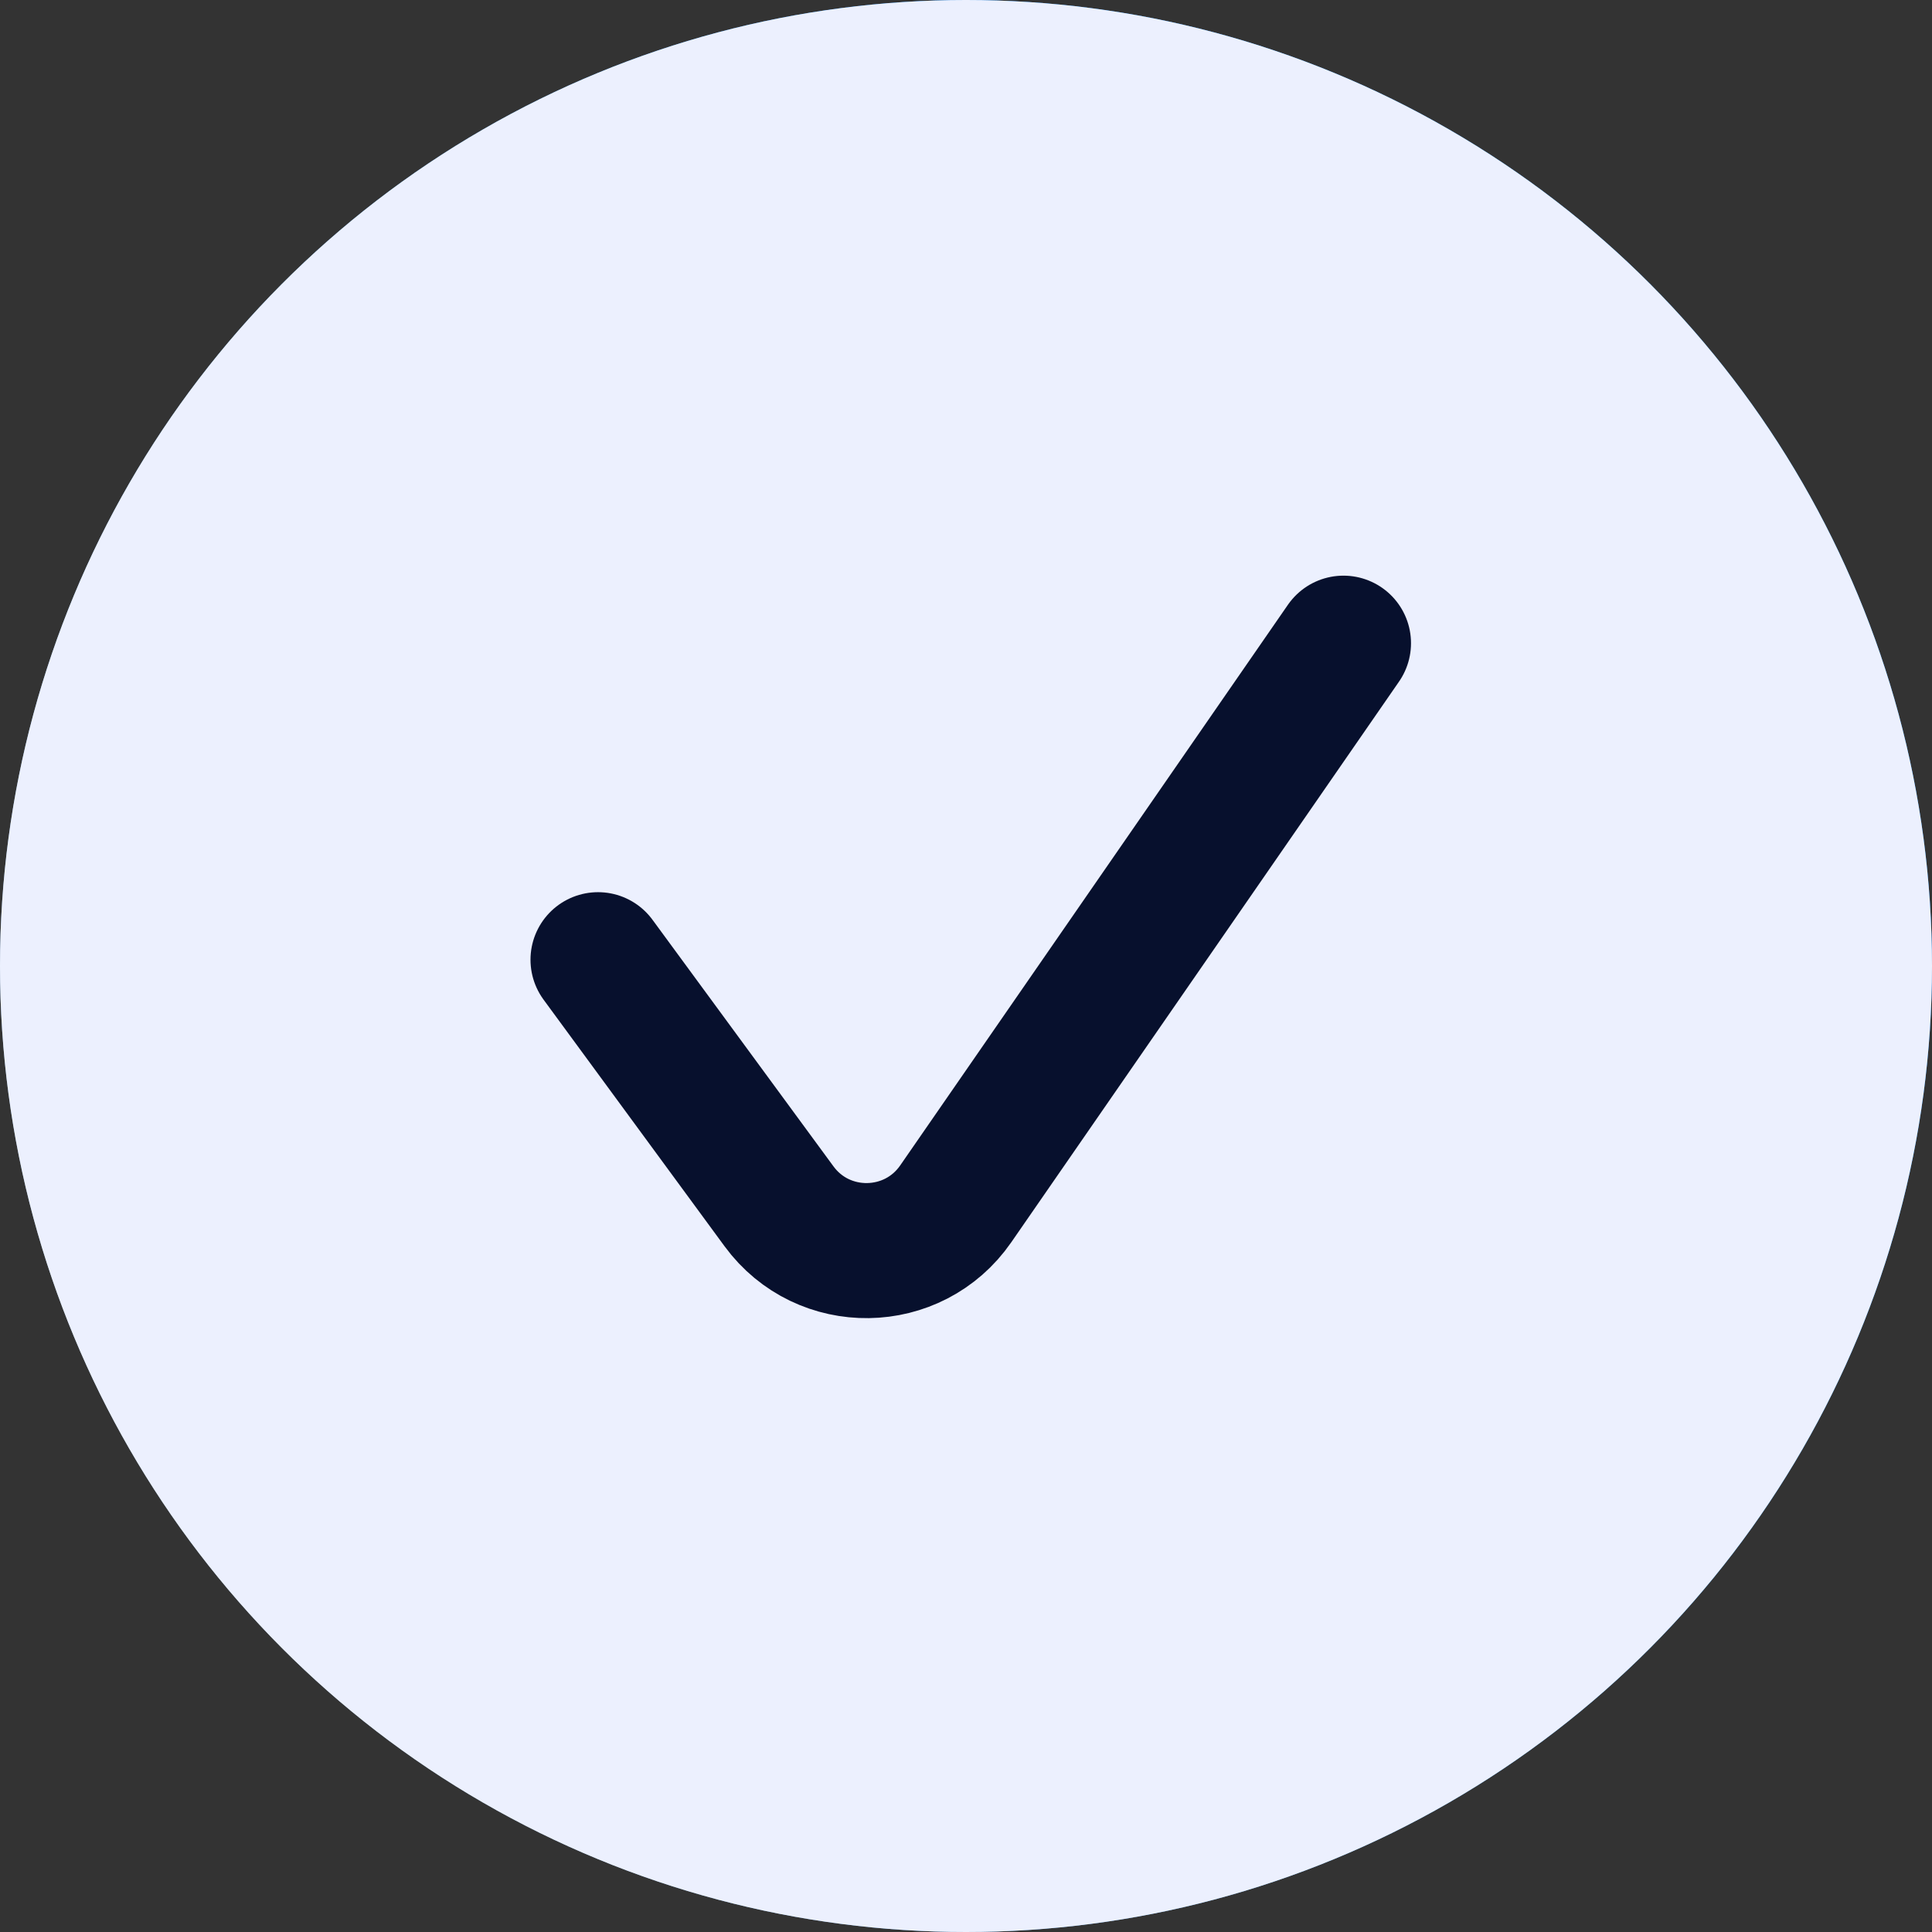 <svg width="24" height="24" viewBox="0 0 24 24" fill="none" xmlns="http://www.w3.org/2000/svg">
<rect x="0" y="0" width="24" height="24" fill="#333333" stroke="none"/>
<circle cx="12" cy="12" r="12" fill="url(#paint0_linear_1_1259)"/>
<circle cx="12" cy="12" r="12" fill="#ECF0FE"/>
<path d="M7.429 11.922L9.677 14.985C10.225 15.732 11.346 15.716 11.873 14.954L16.689 7.99" stroke="#07102D" stroke-width="1.678" stroke-linecap="round"/>
<defs>
<linearGradient id="paint0_linear_1_1259" x1="-8.257" y1="20.672" x2="15.58" y2="8.621" gradientUnits="userSpaceOnUse">
<stop stop-color="white" stop-opacity="0.3"/>
<stop offset="1" stop-color="#0388FF"/>
</linearGradient>
</defs>
</svg>
